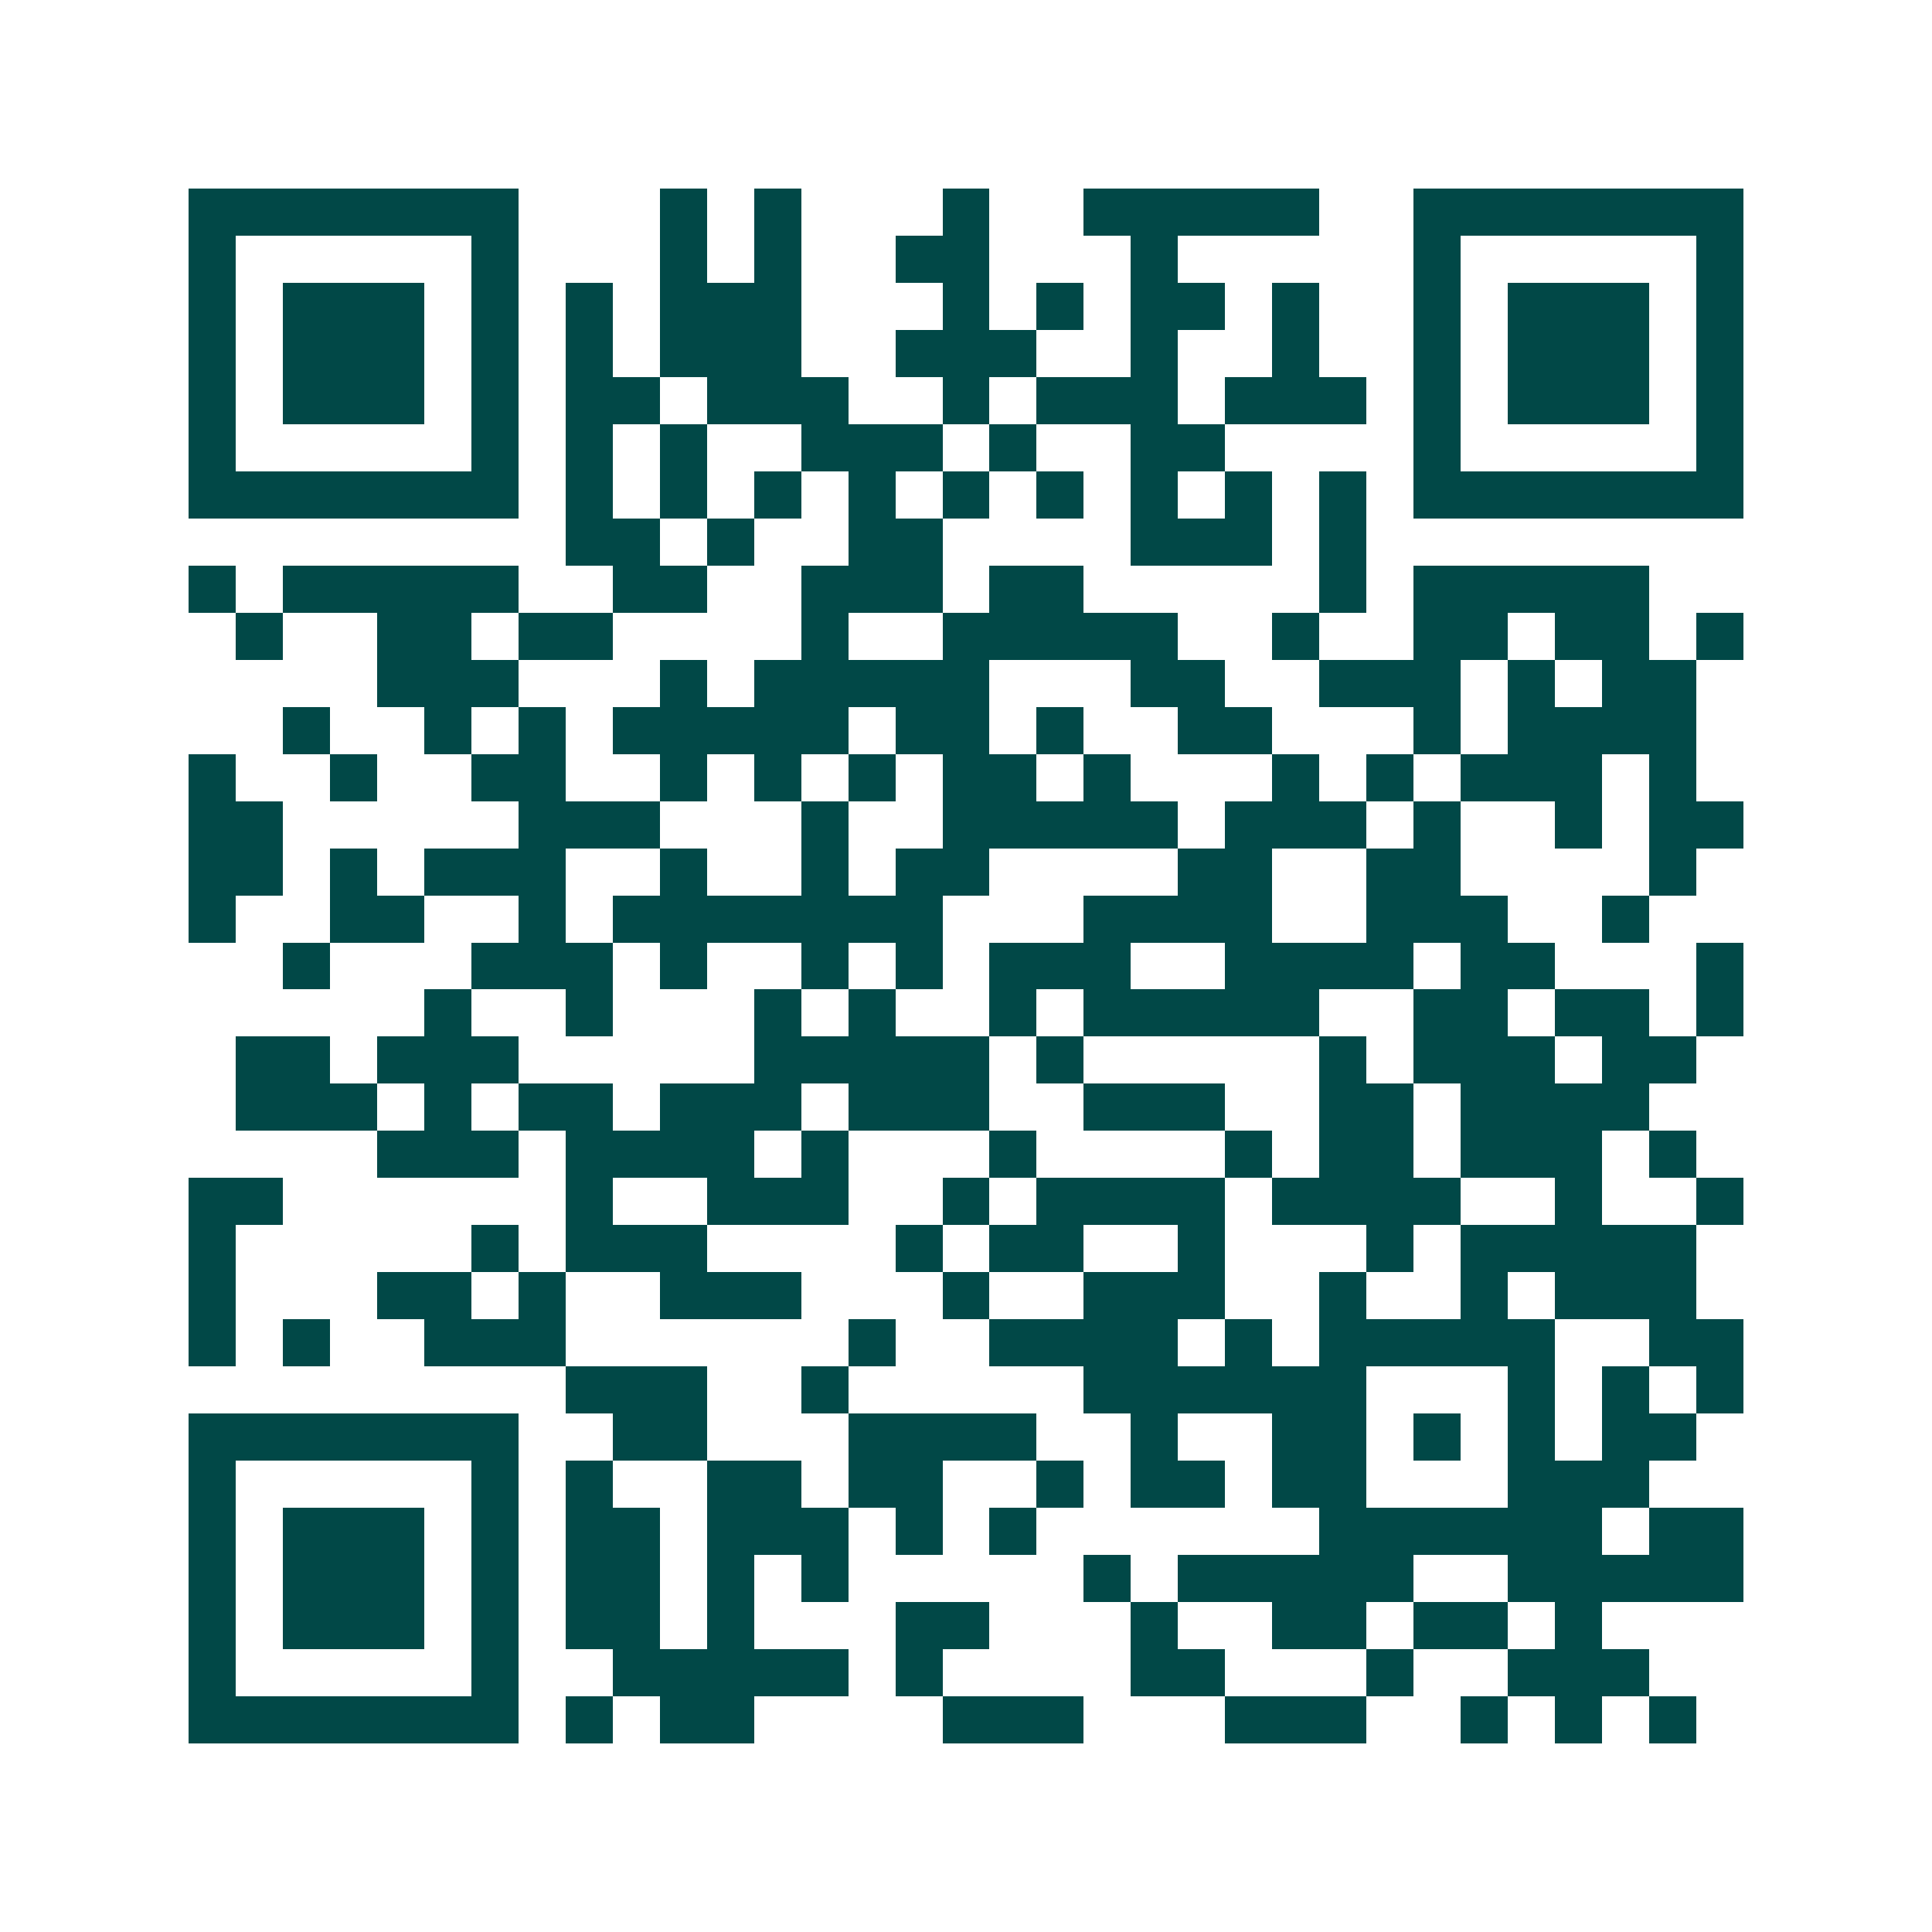 <svg xmlns="http://www.w3.org/2000/svg" width="200" height="200" viewBox="0 0 41 41" shape-rendering="crispEdges"><path fill="#ffffff" d="M0 0h41v41H0z"/><path stroke="#014847" d="M4 4.5h7m3 0h1m1 0h1m3 0h1m2 0h5m2 0h7M4 5.5h1m5 0h1m3 0h1m1 0h1m2 0h2m3 0h1m5 0h1m5 0h1M4 6.5h1m1 0h3m1 0h1m1 0h1m1 0h3m3 0h1m1 0h1m1 0h2m1 0h1m2 0h1m1 0h3m1 0h1M4 7.5h1m1 0h3m1 0h1m1 0h1m1 0h3m2 0h3m2 0h1m2 0h1m2 0h1m1 0h3m1 0h1M4 8.5h1m1 0h3m1 0h1m1 0h2m1 0h3m2 0h1m1 0h3m1 0h3m1 0h1m1 0h3m1 0h1M4 9.5h1m5 0h1m1 0h1m1 0h1m2 0h3m1 0h1m2 0h2m4 0h1m5 0h1M4 10.5h7m1 0h1m1 0h1m1 0h1m1 0h1m1 0h1m1 0h1m1 0h1m1 0h1m1 0h1m1 0h7M12 11.5h2m1 0h1m2 0h2m4 0h3m1 0h1M4 12.5h1m1 0h5m2 0h2m2 0h3m1 0h2m5 0h1m1 0h5M5 13.5h1m2 0h2m1 0h2m4 0h1m2 0h5m2 0h1m2 0h2m1 0h2m1 0h1M8 14.5h3m3 0h1m1 0h5m3 0h2m2 0h3m1 0h1m1 0h2M6 15.5h1m2 0h1m1 0h1m1 0h5m1 0h2m1 0h1m2 0h2m3 0h1m1 0h4M4 16.5h1m2 0h1m2 0h2m2 0h1m1 0h1m1 0h1m1 0h2m1 0h1m3 0h1m1 0h1m1 0h3m1 0h1M4 17.5h2m5 0h3m3 0h1m2 0h5m1 0h3m1 0h1m2 0h1m1 0h2M4 18.5h2m1 0h1m1 0h3m2 0h1m2 0h1m1 0h2m4 0h2m2 0h2m4 0h1M4 19.5h1m2 0h2m2 0h1m1 0h7m3 0h4m2 0h3m2 0h1M6 20.5h1m3 0h3m1 0h1m2 0h1m1 0h1m1 0h3m2 0h4m1 0h2m3 0h1M9 21.5h1m2 0h1m3 0h1m1 0h1m2 0h1m1 0h5m2 0h2m1 0h2m1 0h1M5 22.5h2m1 0h3m5 0h5m1 0h1m5 0h1m1 0h3m1 0h2M5 23.5h3m1 0h1m1 0h2m1 0h3m1 0h3m2 0h3m2 0h2m1 0h4M8 24.5h3m1 0h4m1 0h1m3 0h1m4 0h1m1 0h2m1 0h3m1 0h1M4 25.5h2m6 0h1m2 0h3m2 0h1m1 0h4m1 0h4m2 0h1m2 0h1M4 26.5h1m5 0h1m1 0h3m4 0h1m1 0h2m2 0h1m3 0h1m1 0h5M4 27.5h1m3 0h2m1 0h1m2 0h3m3 0h1m2 0h3m2 0h1m2 0h1m1 0h3M4 28.5h1m1 0h1m2 0h3m6 0h1m2 0h4m1 0h1m1 0h5m2 0h2M12 29.5h3m2 0h1m5 0h6m3 0h1m1 0h1m1 0h1M4 30.5h7m2 0h2m3 0h4m2 0h1m2 0h2m1 0h1m1 0h1m1 0h2M4 31.5h1m5 0h1m1 0h1m2 0h2m1 0h2m2 0h1m1 0h2m1 0h2m3 0h3M4 32.5h1m1 0h3m1 0h1m1 0h2m1 0h3m1 0h1m1 0h1m6 0h6m1 0h2M4 33.5h1m1 0h3m1 0h1m1 0h2m1 0h1m1 0h1m5 0h1m1 0h5m2 0h5M4 34.5h1m1 0h3m1 0h1m1 0h2m1 0h1m3 0h2m3 0h1m2 0h2m1 0h2m1 0h1M4 35.5h1m5 0h1m2 0h5m1 0h1m4 0h2m3 0h1m2 0h3M4 36.5h7m1 0h1m1 0h2m4 0h3m3 0h3m2 0h1m1 0h1m1 0h1"/></svg>
